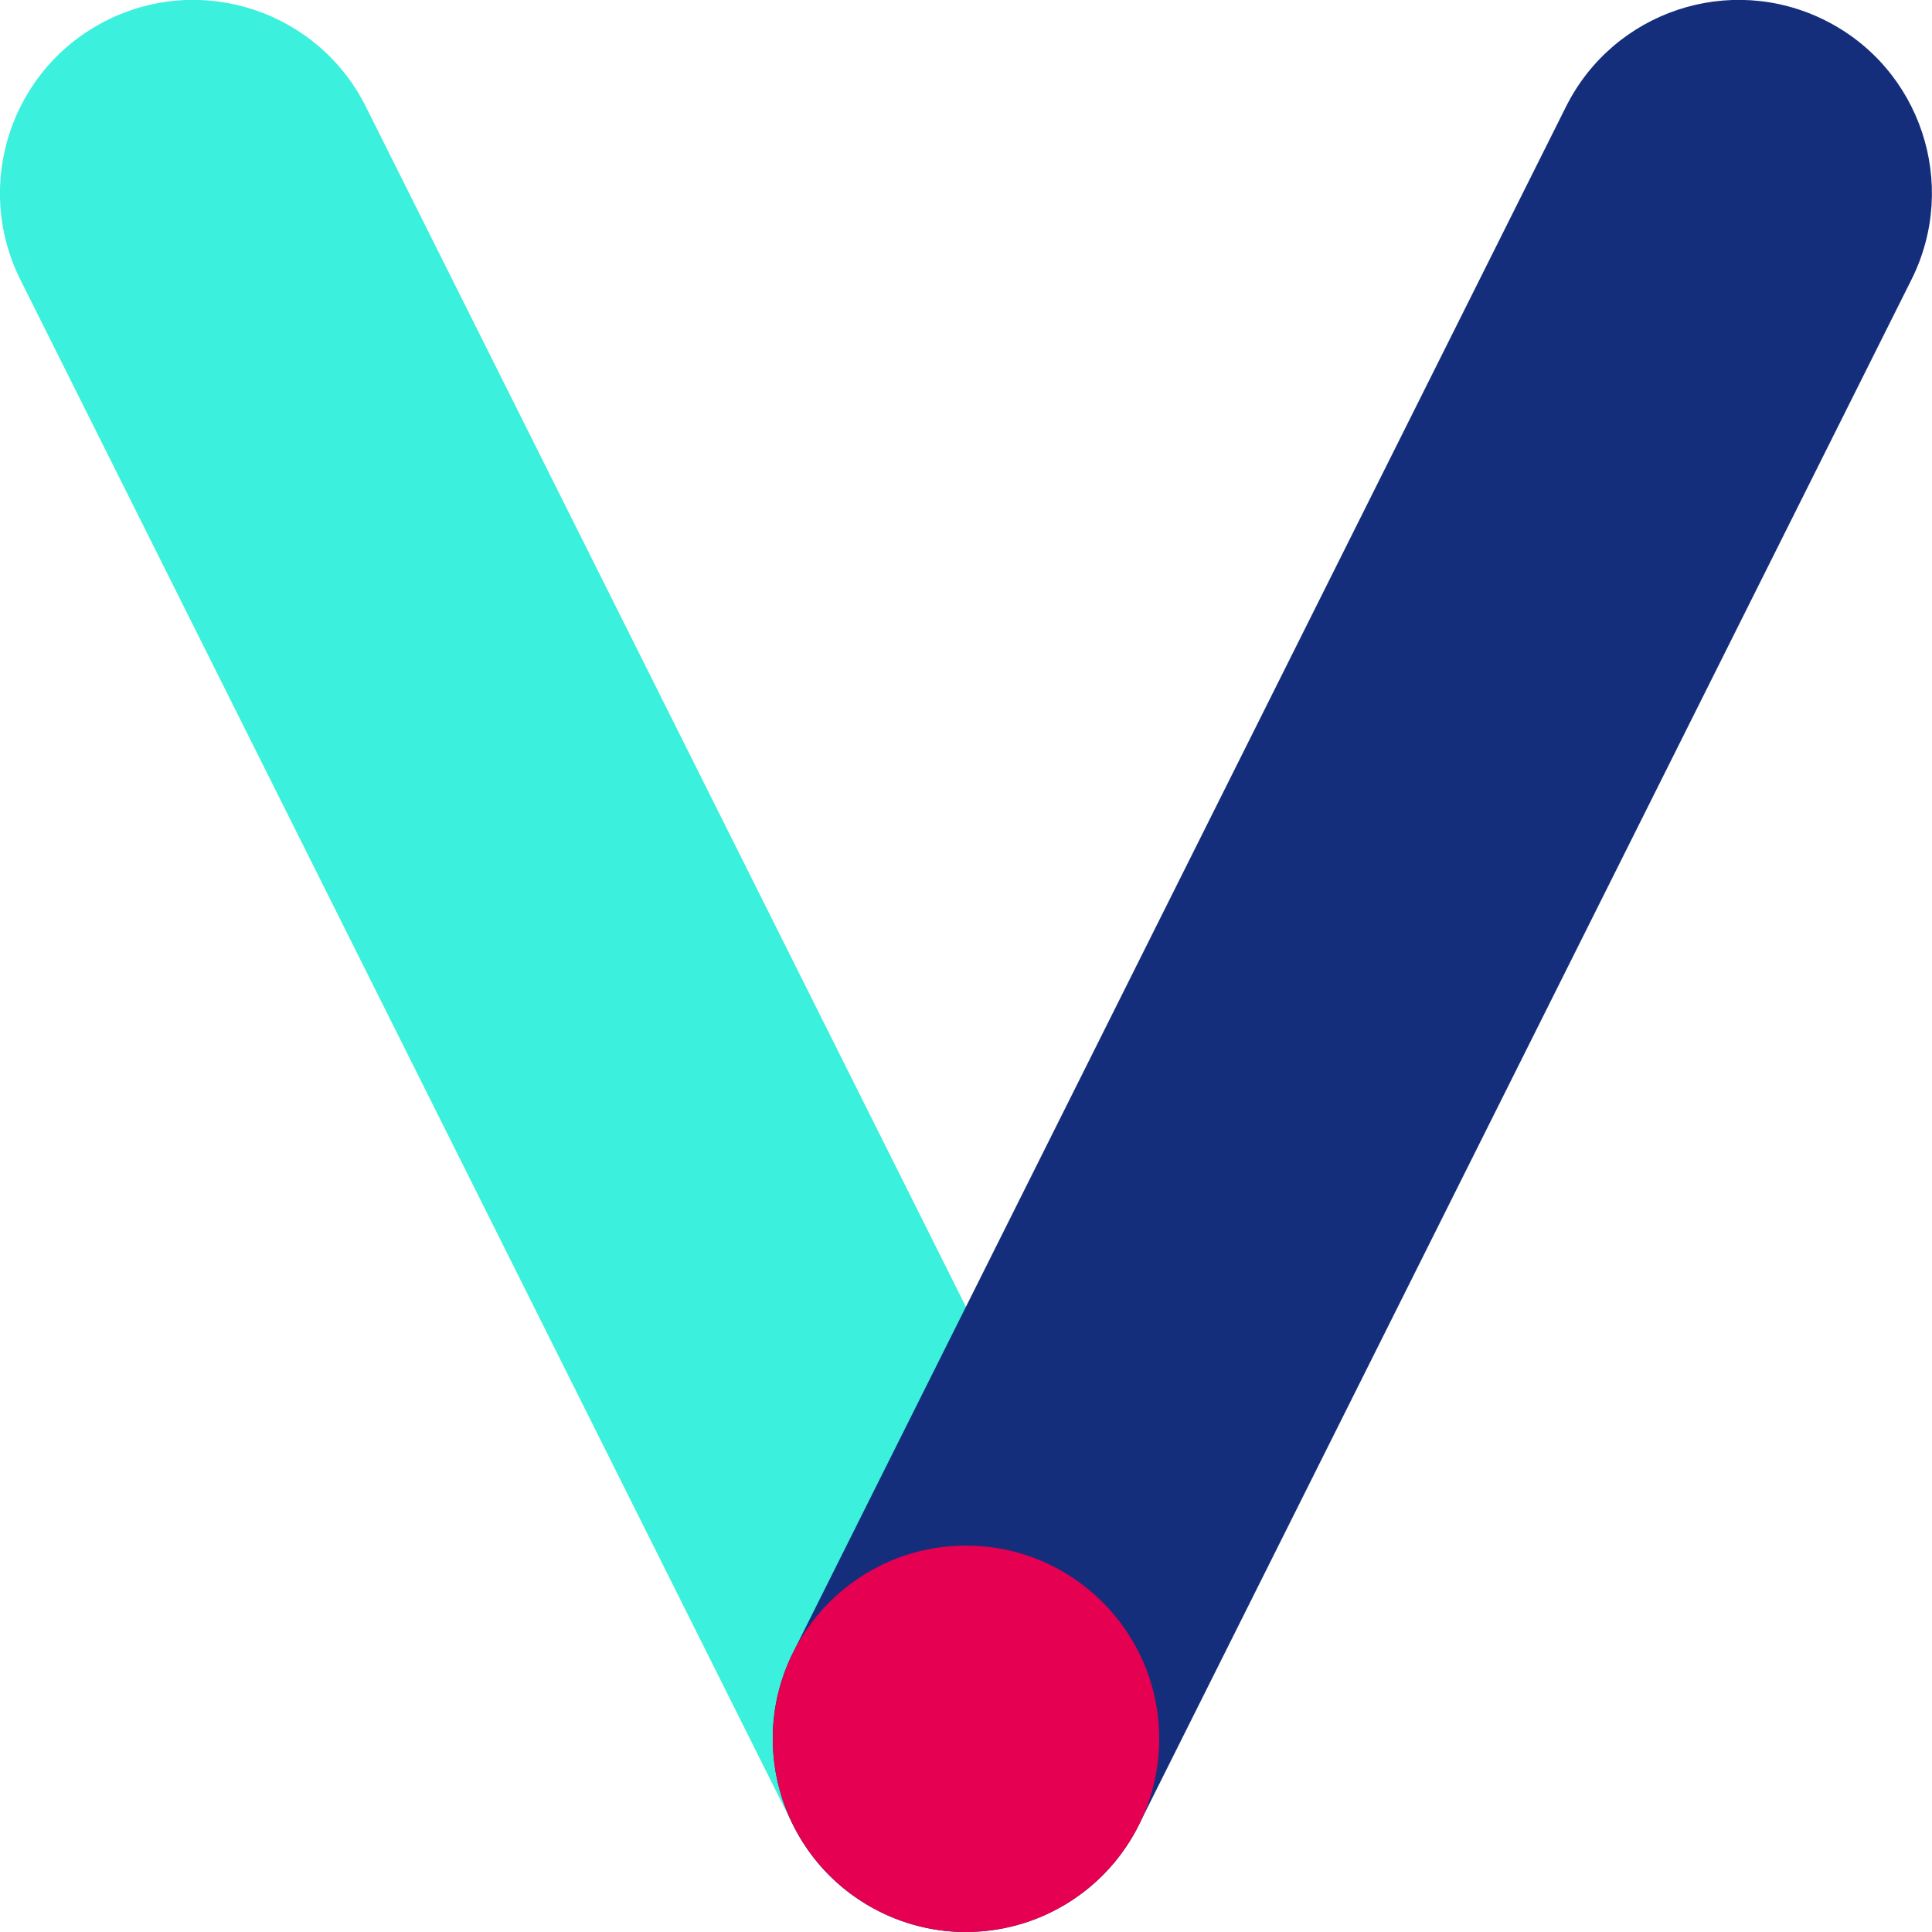 <?xml version="1.0" encoding="UTF-8"?><svg id="Calque_1" xmlns="http://www.w3.org/2000/svg" viewBox="0 0 150 150"><defs><style>.cls-1{fill:#e50051;}.cls-2{fill:#142e7b;}.cls-3{fill:#3bf0dc;}</style></defs><path class="cls-3" d="M75.01,150c-5.5,0-10.8-3.04-13.43-8.29L1.58,21.71C-2.12,14.3,.88,5.29,8.29,1.58c7.41-3.71,16.42-.7,20.12,6.71l60,120c3.71,7.41,.7,16.42-6.71,20.12-2.15,1.08-4.44,1.59-6.7,1.59Z"/><path class="cls-2" d="M74.99,150c-2.25,0-4.54-.51-6.7-1.59-7.41-3.7-10.41-12.71-6.71-20.12L121.58,8.29c3.7-7.41,12.71-10.42,20.12-6.71,7.41,3.7,10.41,12.71,6.71,20.12l-60,120c-2.63,5.26-7.93,8.29-13.43,8.29Z"/><circle class="cls-1" cx="75" cy="135" r="15"/></svg>